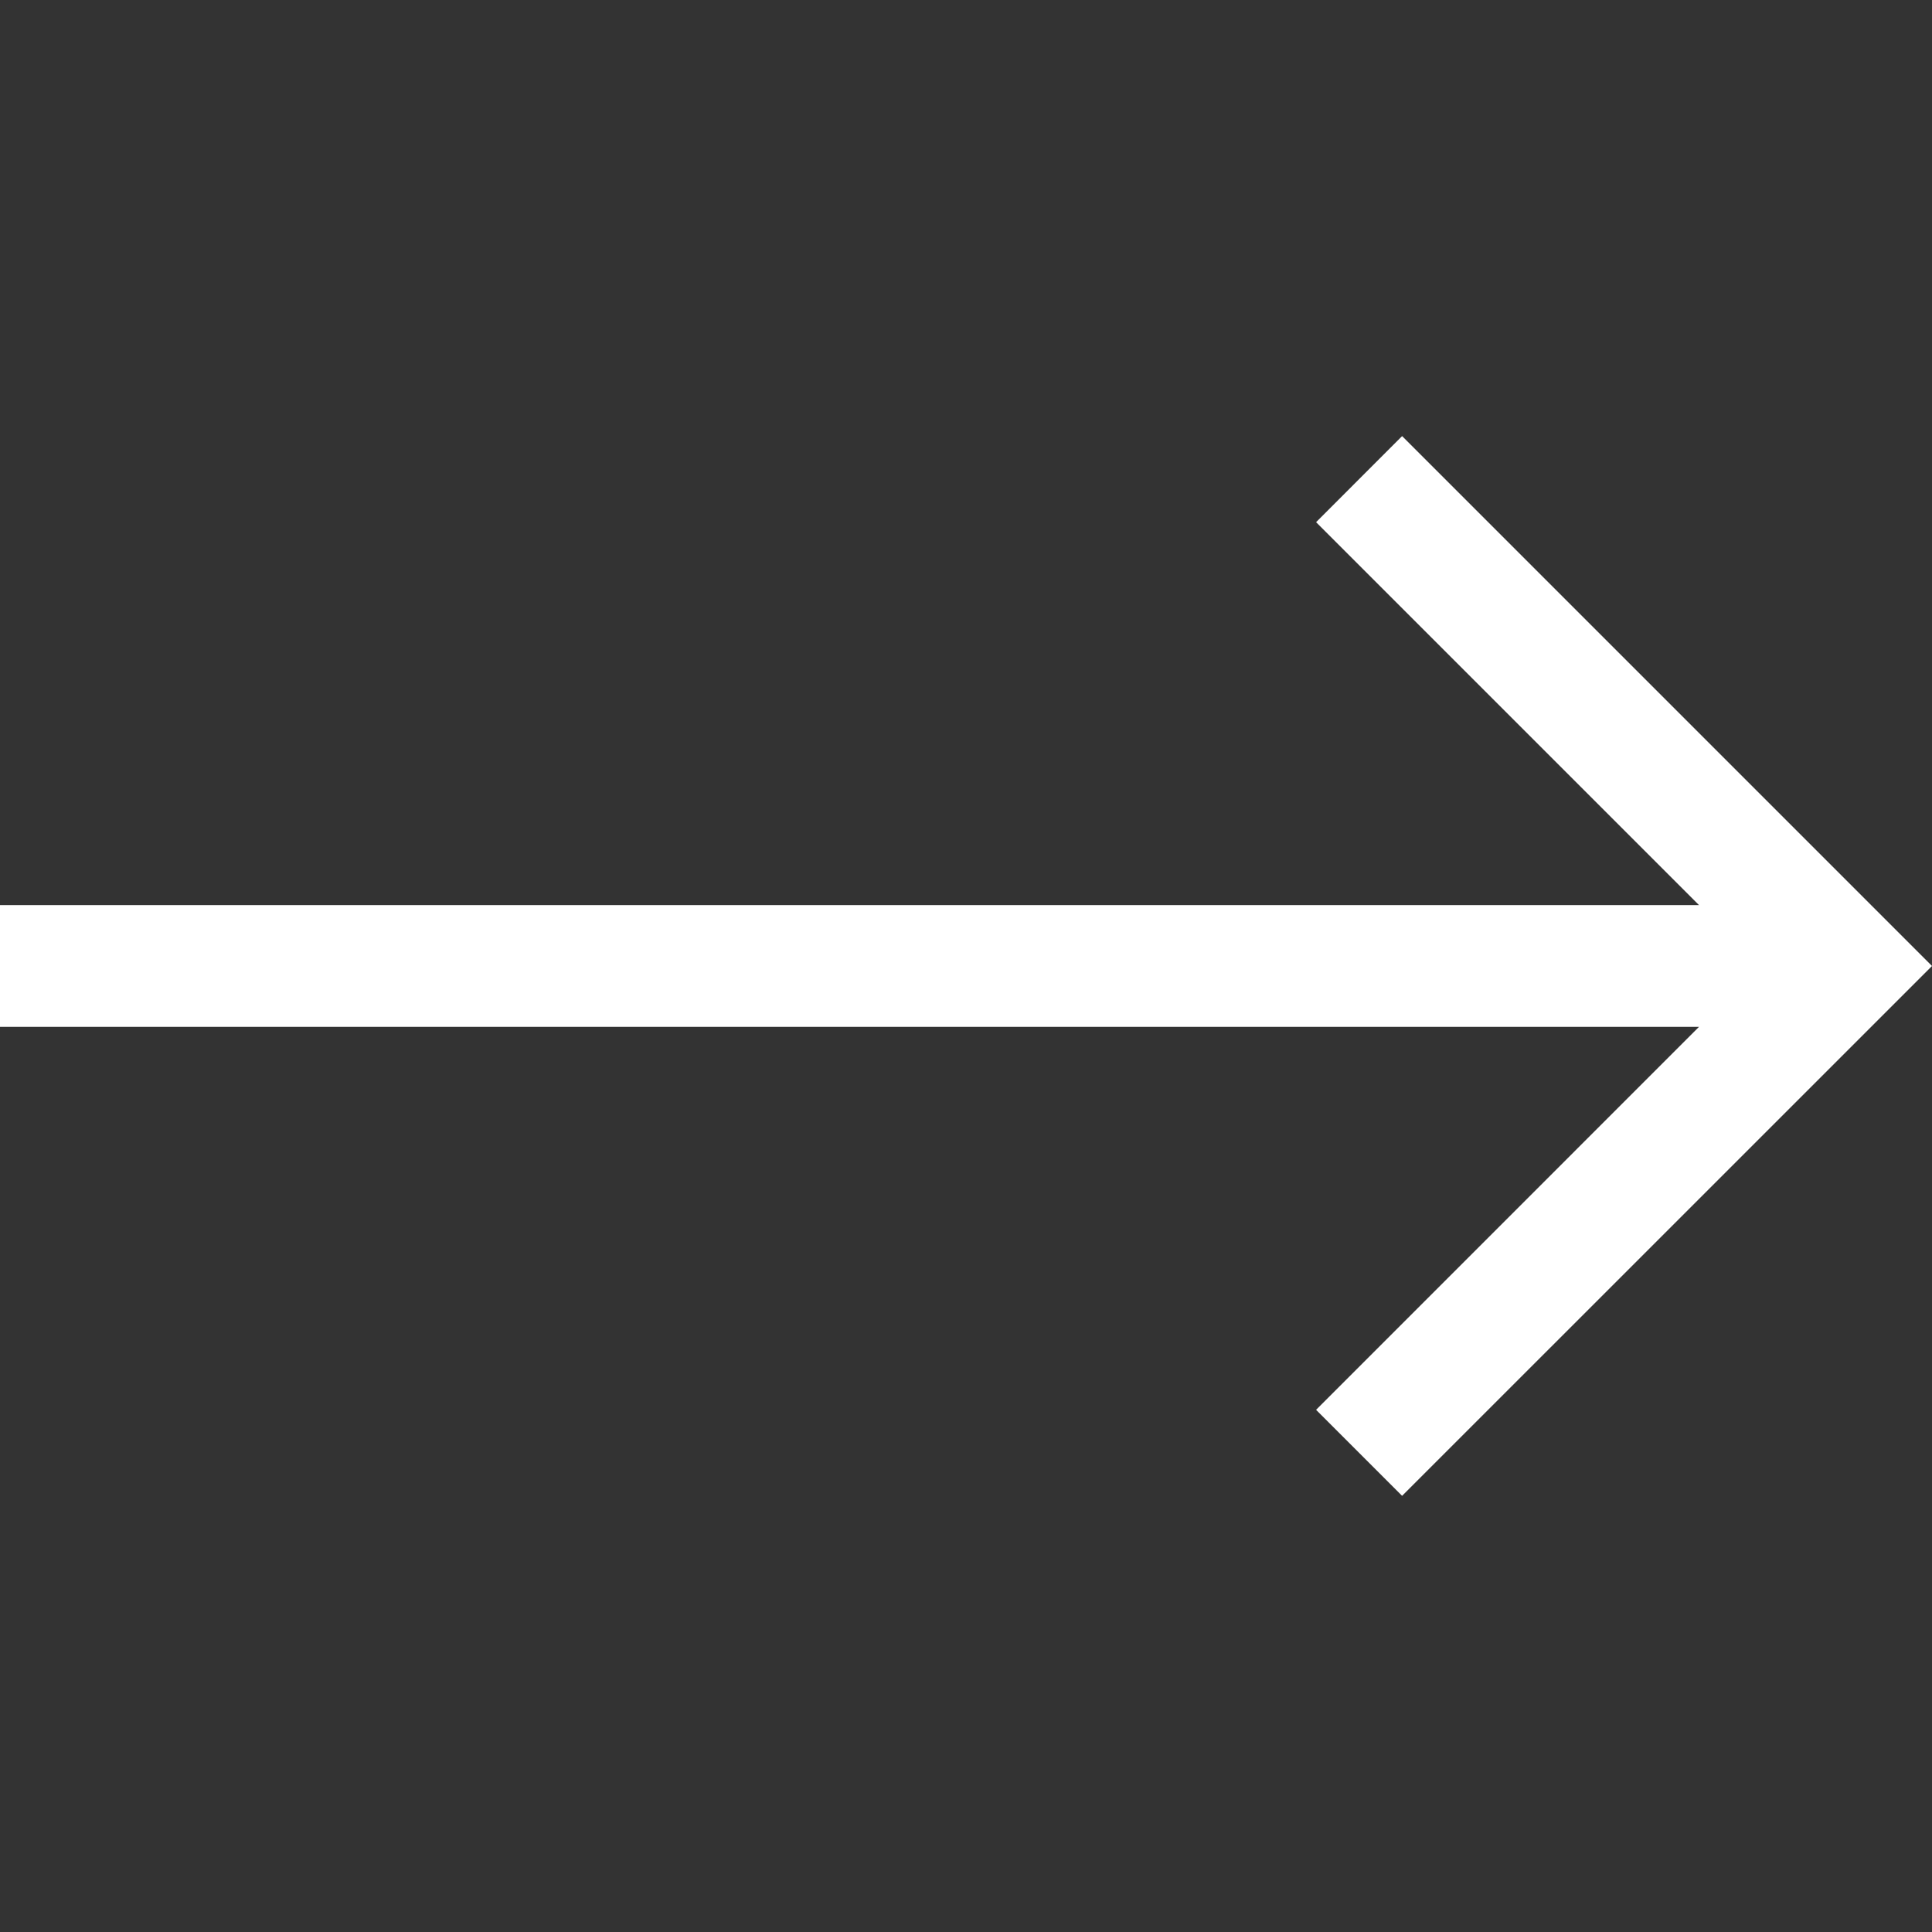 <svg width="29" height="29" viewBox="0 0 29 29" fill="none" xmlns="http://www.w3.org/2000/svg">
<rect x="0" y="0" width="29" height="29" fill="#333333" stroke="none"/>
<path d="M21.046 6.546L19.755 7.838L25.503 13.586H0V15.413H25.503L19.755 21.162L21.046 22.453L29 14.5L21.046 6.546Z" fill="white"/>
</svg>
